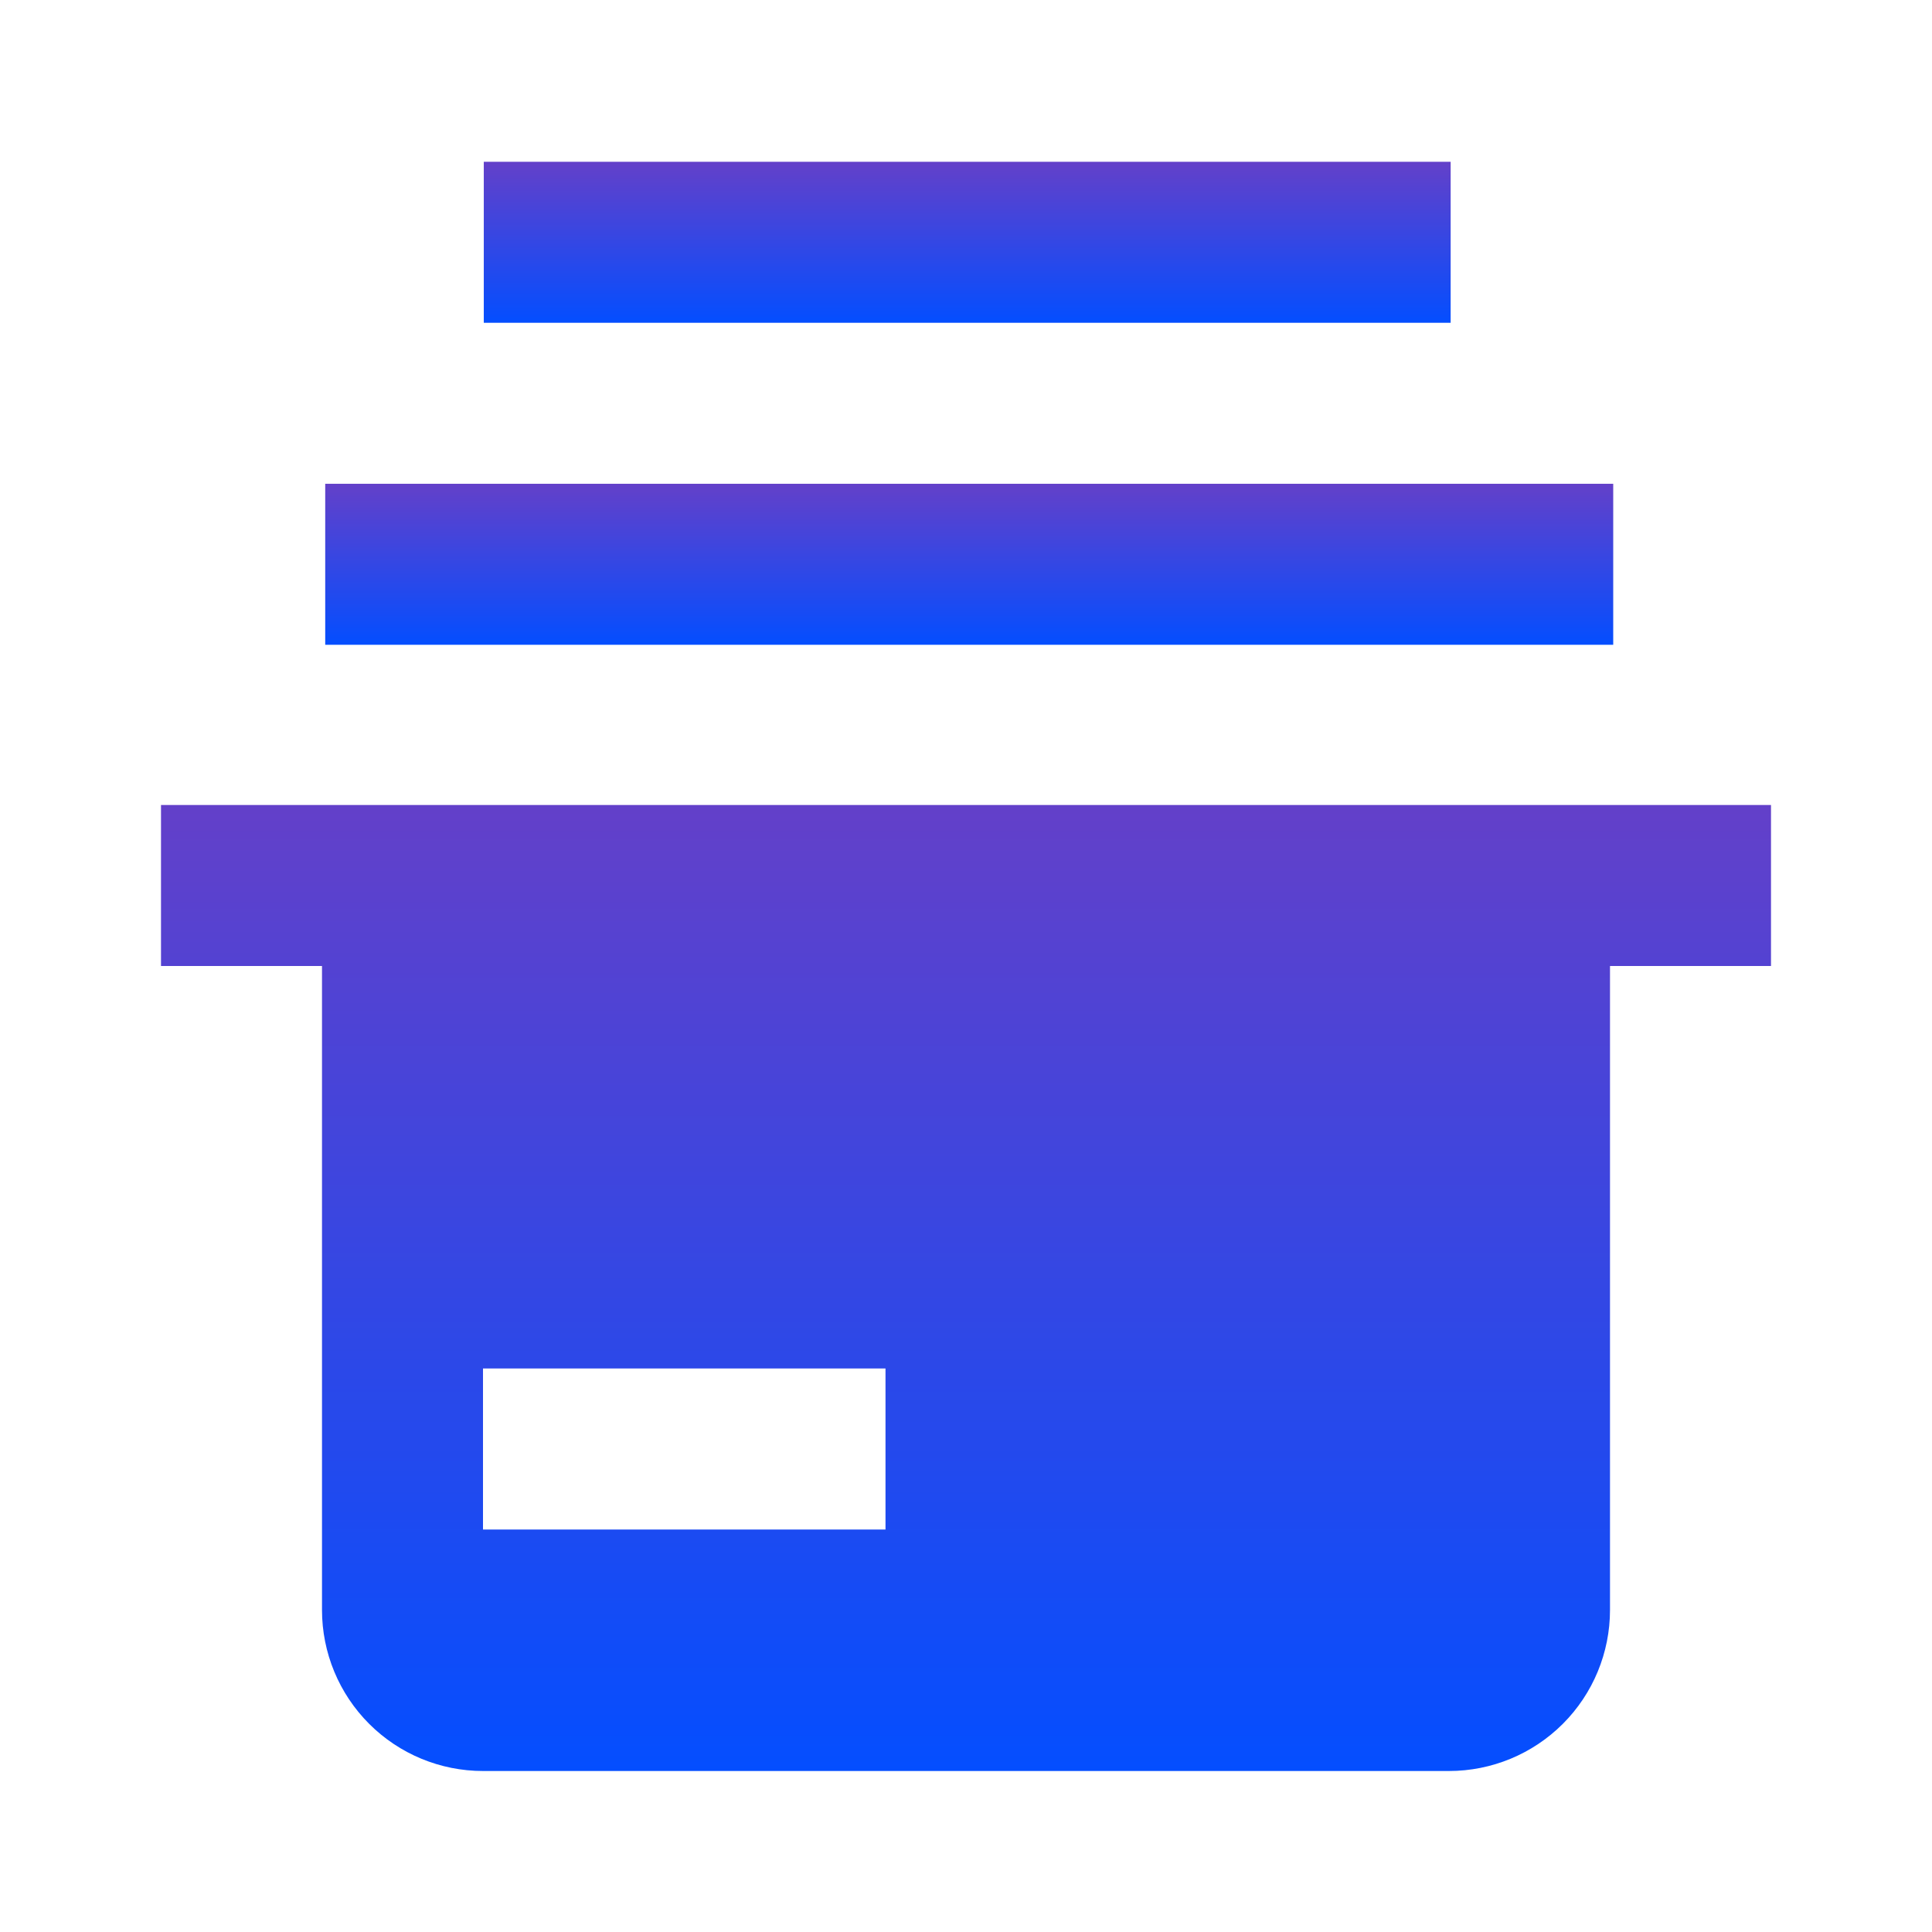 <svg width="27" height="27" viewBox="0 0 27 27" fill="none" xmlns="http://www.w3.org/2000/svg">
<g id="EOS_PACKAGES_FILLED">
<path id="Vector" d="M22.545 6.761H4.545V9.011H8.471H22.545V6.761Z" fill="url(#paint0_linear_173_1115)"/>
<path id="Vector_2" d="M20.273 2.261H6.761V4.511H9.709H20.273V2.261Z" fill="url(#paint1_linear_173_1115)"/>
<path id="Vector_3" d="M2.25 11.25V13.5H4.5V22.5C4.5 23.097 4.737 23.669 5.159 24.091C5.581 24.513 6.153 24.75 6.75 24.75H20.25C20.847 24.75 21.419 24.513 21.841 24.091C22.263 23.669 22.5 23.097 22.5 22.5V13.5H24.75V11.25H2.25ZM12.375 21.375H6.75V19.125H12.375V21.375Z" fill="url(#paint2_linear_173_1115)"/>
</g>
<defs>
<linearGradient id="paint0_linear_173_1115" x1="13.545" y1="6.761" x2="13.545" y2="9.011" gradientUnits="userSpaceOnUse">
<stop stop-color="#6340C9"/>
<stop offset="1" stop-color="#044EFF"/>
</linearGradient>
<linearGradient id="paint1_linear_173_1115" x1="13.517" y1="2.261" x2="13.517" y2="4.511" gradientUnits="userSpaceOnUse">
<stop stop-color="#6340C9"/>
<stop offset="1" stop-color="#044EFF"/>
</linearGradient>
<linearGradient id="paint2_linear_173_1115" x1="13.5" y1="11.25" x2="13.5" y2="24.75" gradientUnits="userSpaceOnUse">
<stop stop-color="#6340C9"/>
<stop offset="1" stop-color="#044EFF"/>
</linearGradient>
</defs>
</svg>
